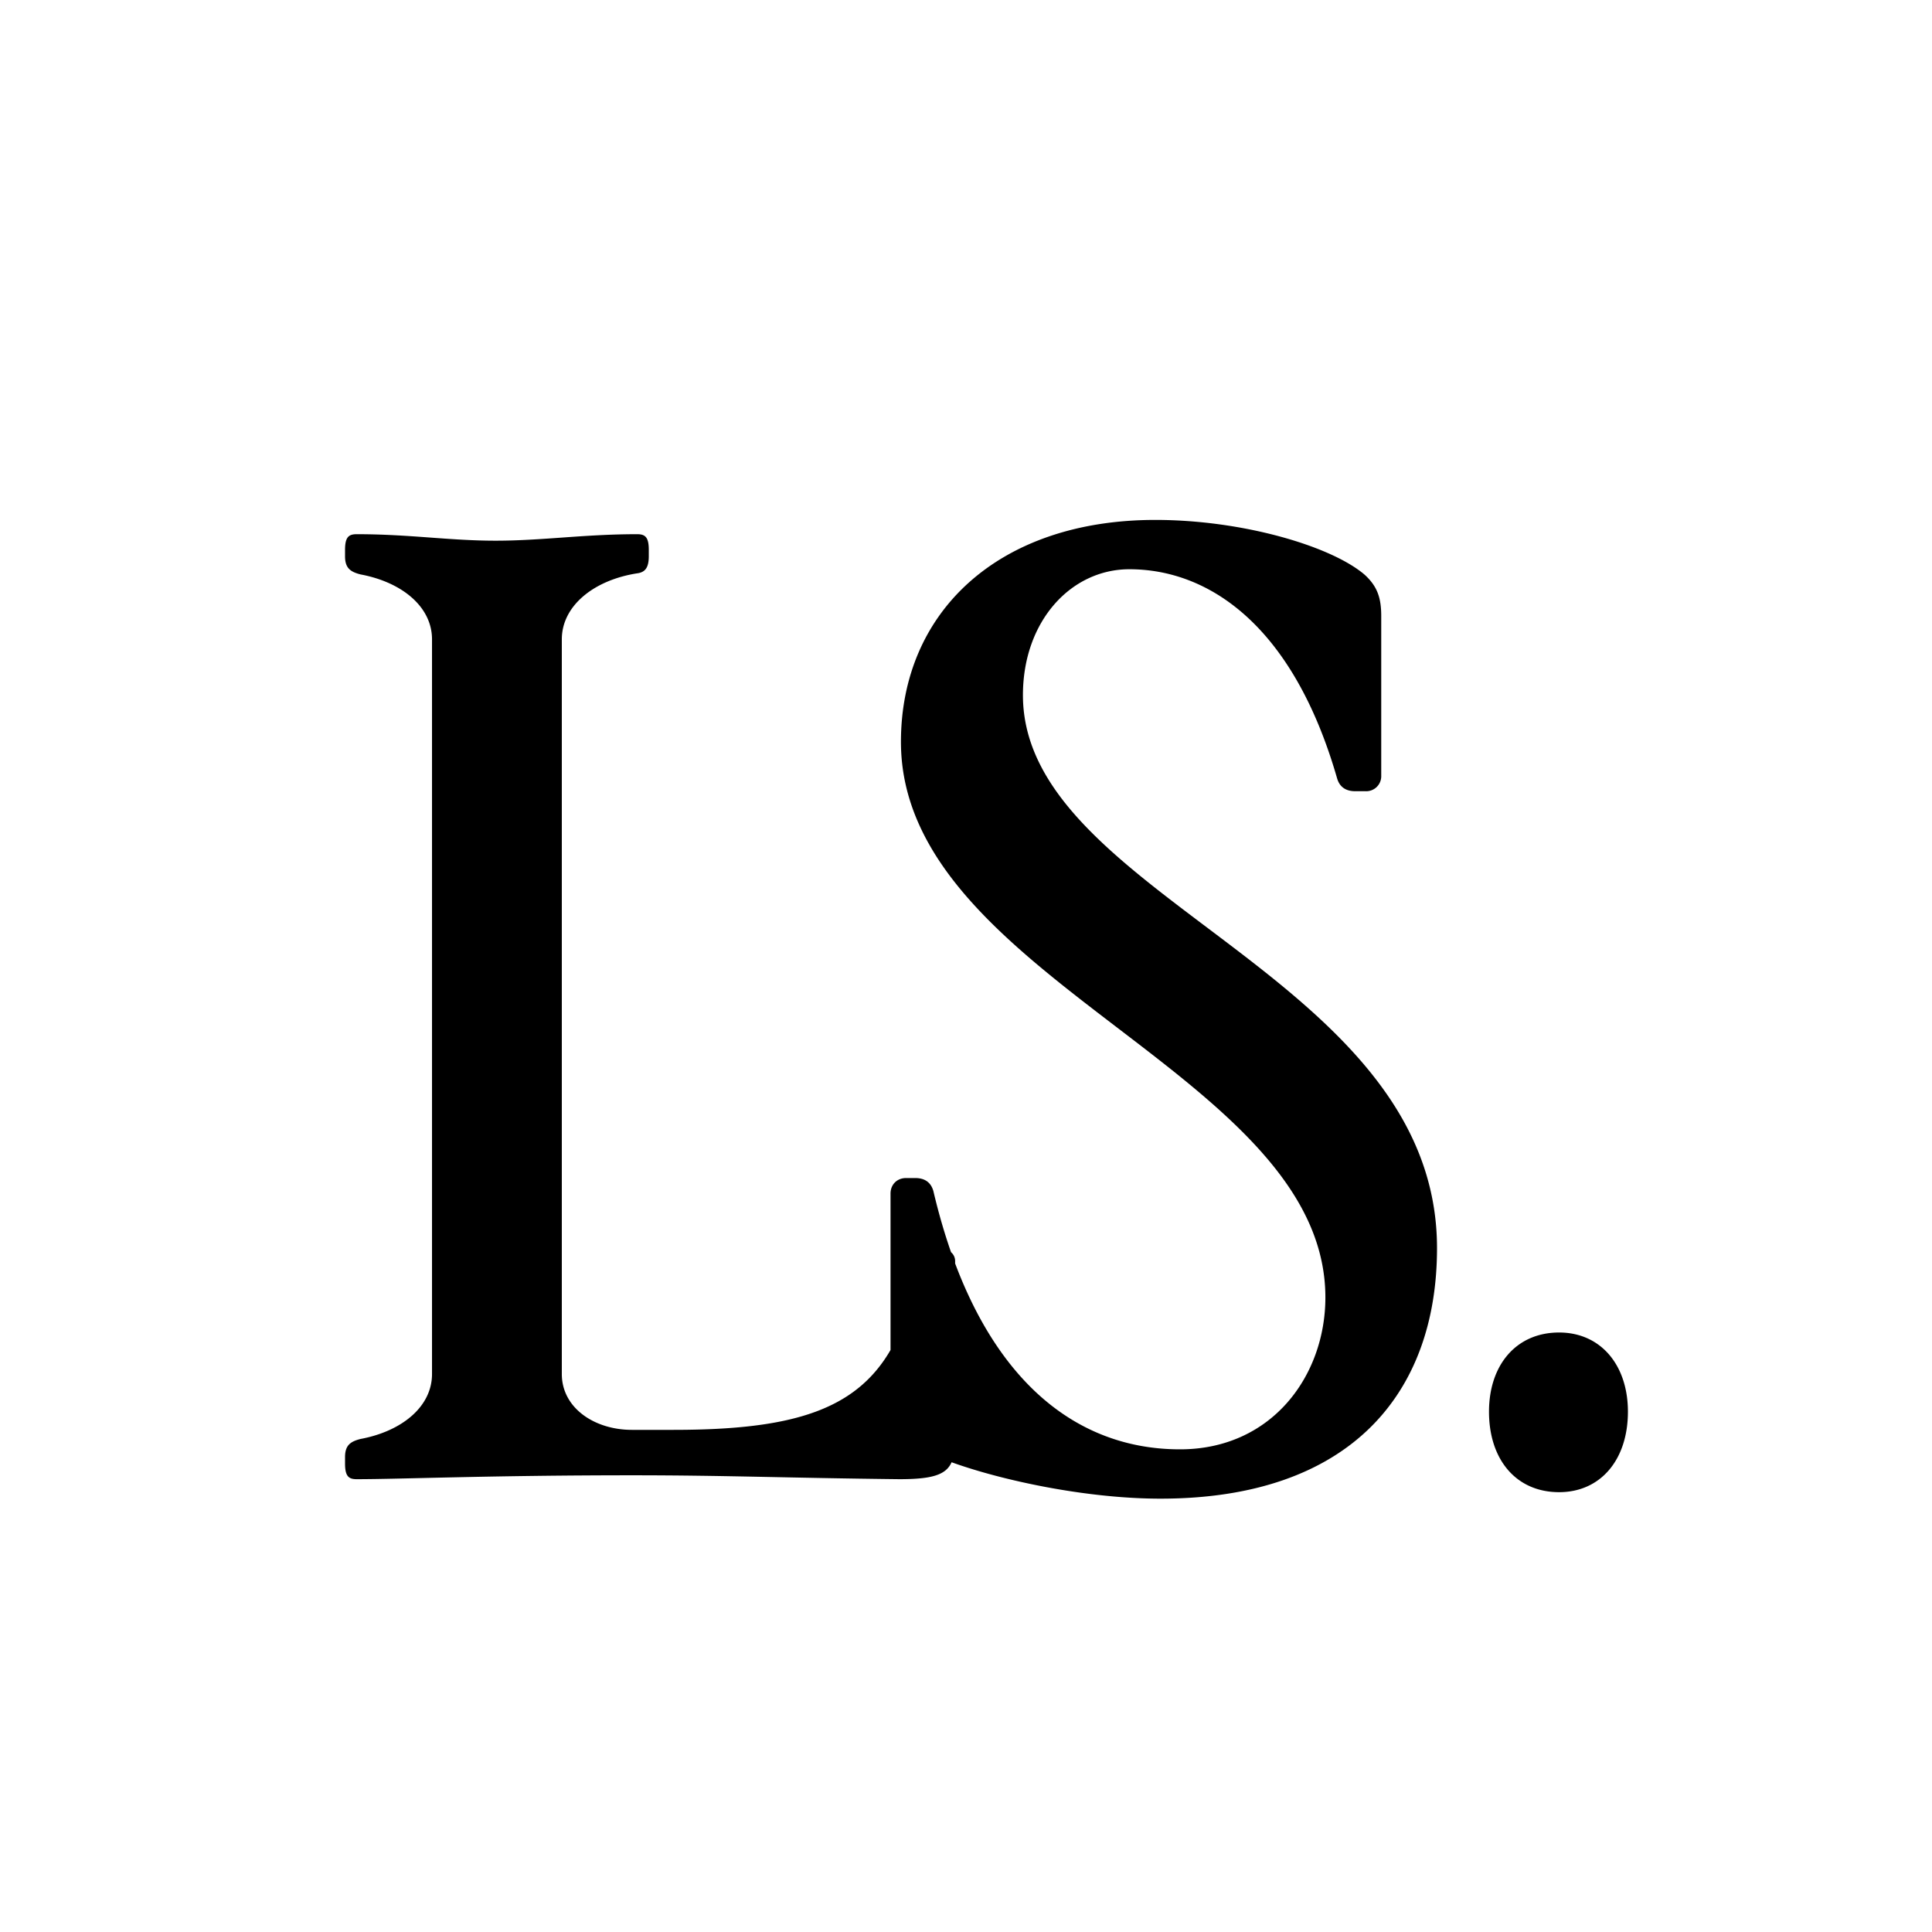<svg xmlns="http://www.w3.org/2000/svg" width="64" height="64" fill="none"><path fill="#fff" d="M0 0h64v64H0z"/><path fill="#000" d="M11.817 49c-.258 0-.387-.086-.387-.516v-.215c0-.387.172-.516.516-.602 1.376-.258 2.365-1.075 2.365-2.15V21.179c0-1.075-.989-1.892-2.365-2.15-.344-.086-.516-.215-.516-.602v-.215c0-.43.129-.516.387-.516 1.763 0 3.053.215 4.601.215s2.924-.215 4.687-.215c.258 0 .387.086.387.516v.215c0 .387-.129.516-.344.559-1.462.215-2.537 1.075-2.537 2.193v24.338c0 1.118 1.075 1.849 2.322 1.849h1.376c5.289 0 7.353-1.161 8.127-5.461.043-.344.258-.516.473-.516h.344c.215 0 .387.172.387.387v5.848c0 1.075-.258 1.376-1.849 1.376-3.827-.043-5.762-.129-8.858-.129-4.687 0-7.654.129-9.116.129Zm26.627.645c-3.397 0-7.525-1.161-8.385-1.935-.43-.387-.559-.774-.559-1.376V39.54c0-.301.215-.516.516-.516h.301c.301 0 .516.129.602.43 1.376 5.848 4.43 8.557 8.17 8.557 3.053 0 4.816-2.451 4.816-5.031 0-7.439-14.06-10.535-14.06-18.404 0-4.3 3.224-7.353 8.427-7.353 2.881 0 5.805.86 6.923 1.806.43.387.56.774.56 1.376v5.289a.497.497 0 0 1-.517.516h-.344c-.3 0-.516-.129-.602-.43-1.462-5.074-4.257-6.923-6.88-6.923-1.935 0-3.526 1.72-3.526 4.171 0 6.708 13.717 9.245 13.717 18.318 0 4.816-2.88 8.299-9.159 8.299Zm13.203-.215c-1.419 0-2.322-1.075-2.322-2.666 0-1.548.903-2.623 2.322-2.623 1.376 0 2.28 1.075 2.28 2.623 0 1.591-.904 2.666-2.28 2.666Z"/></svg>